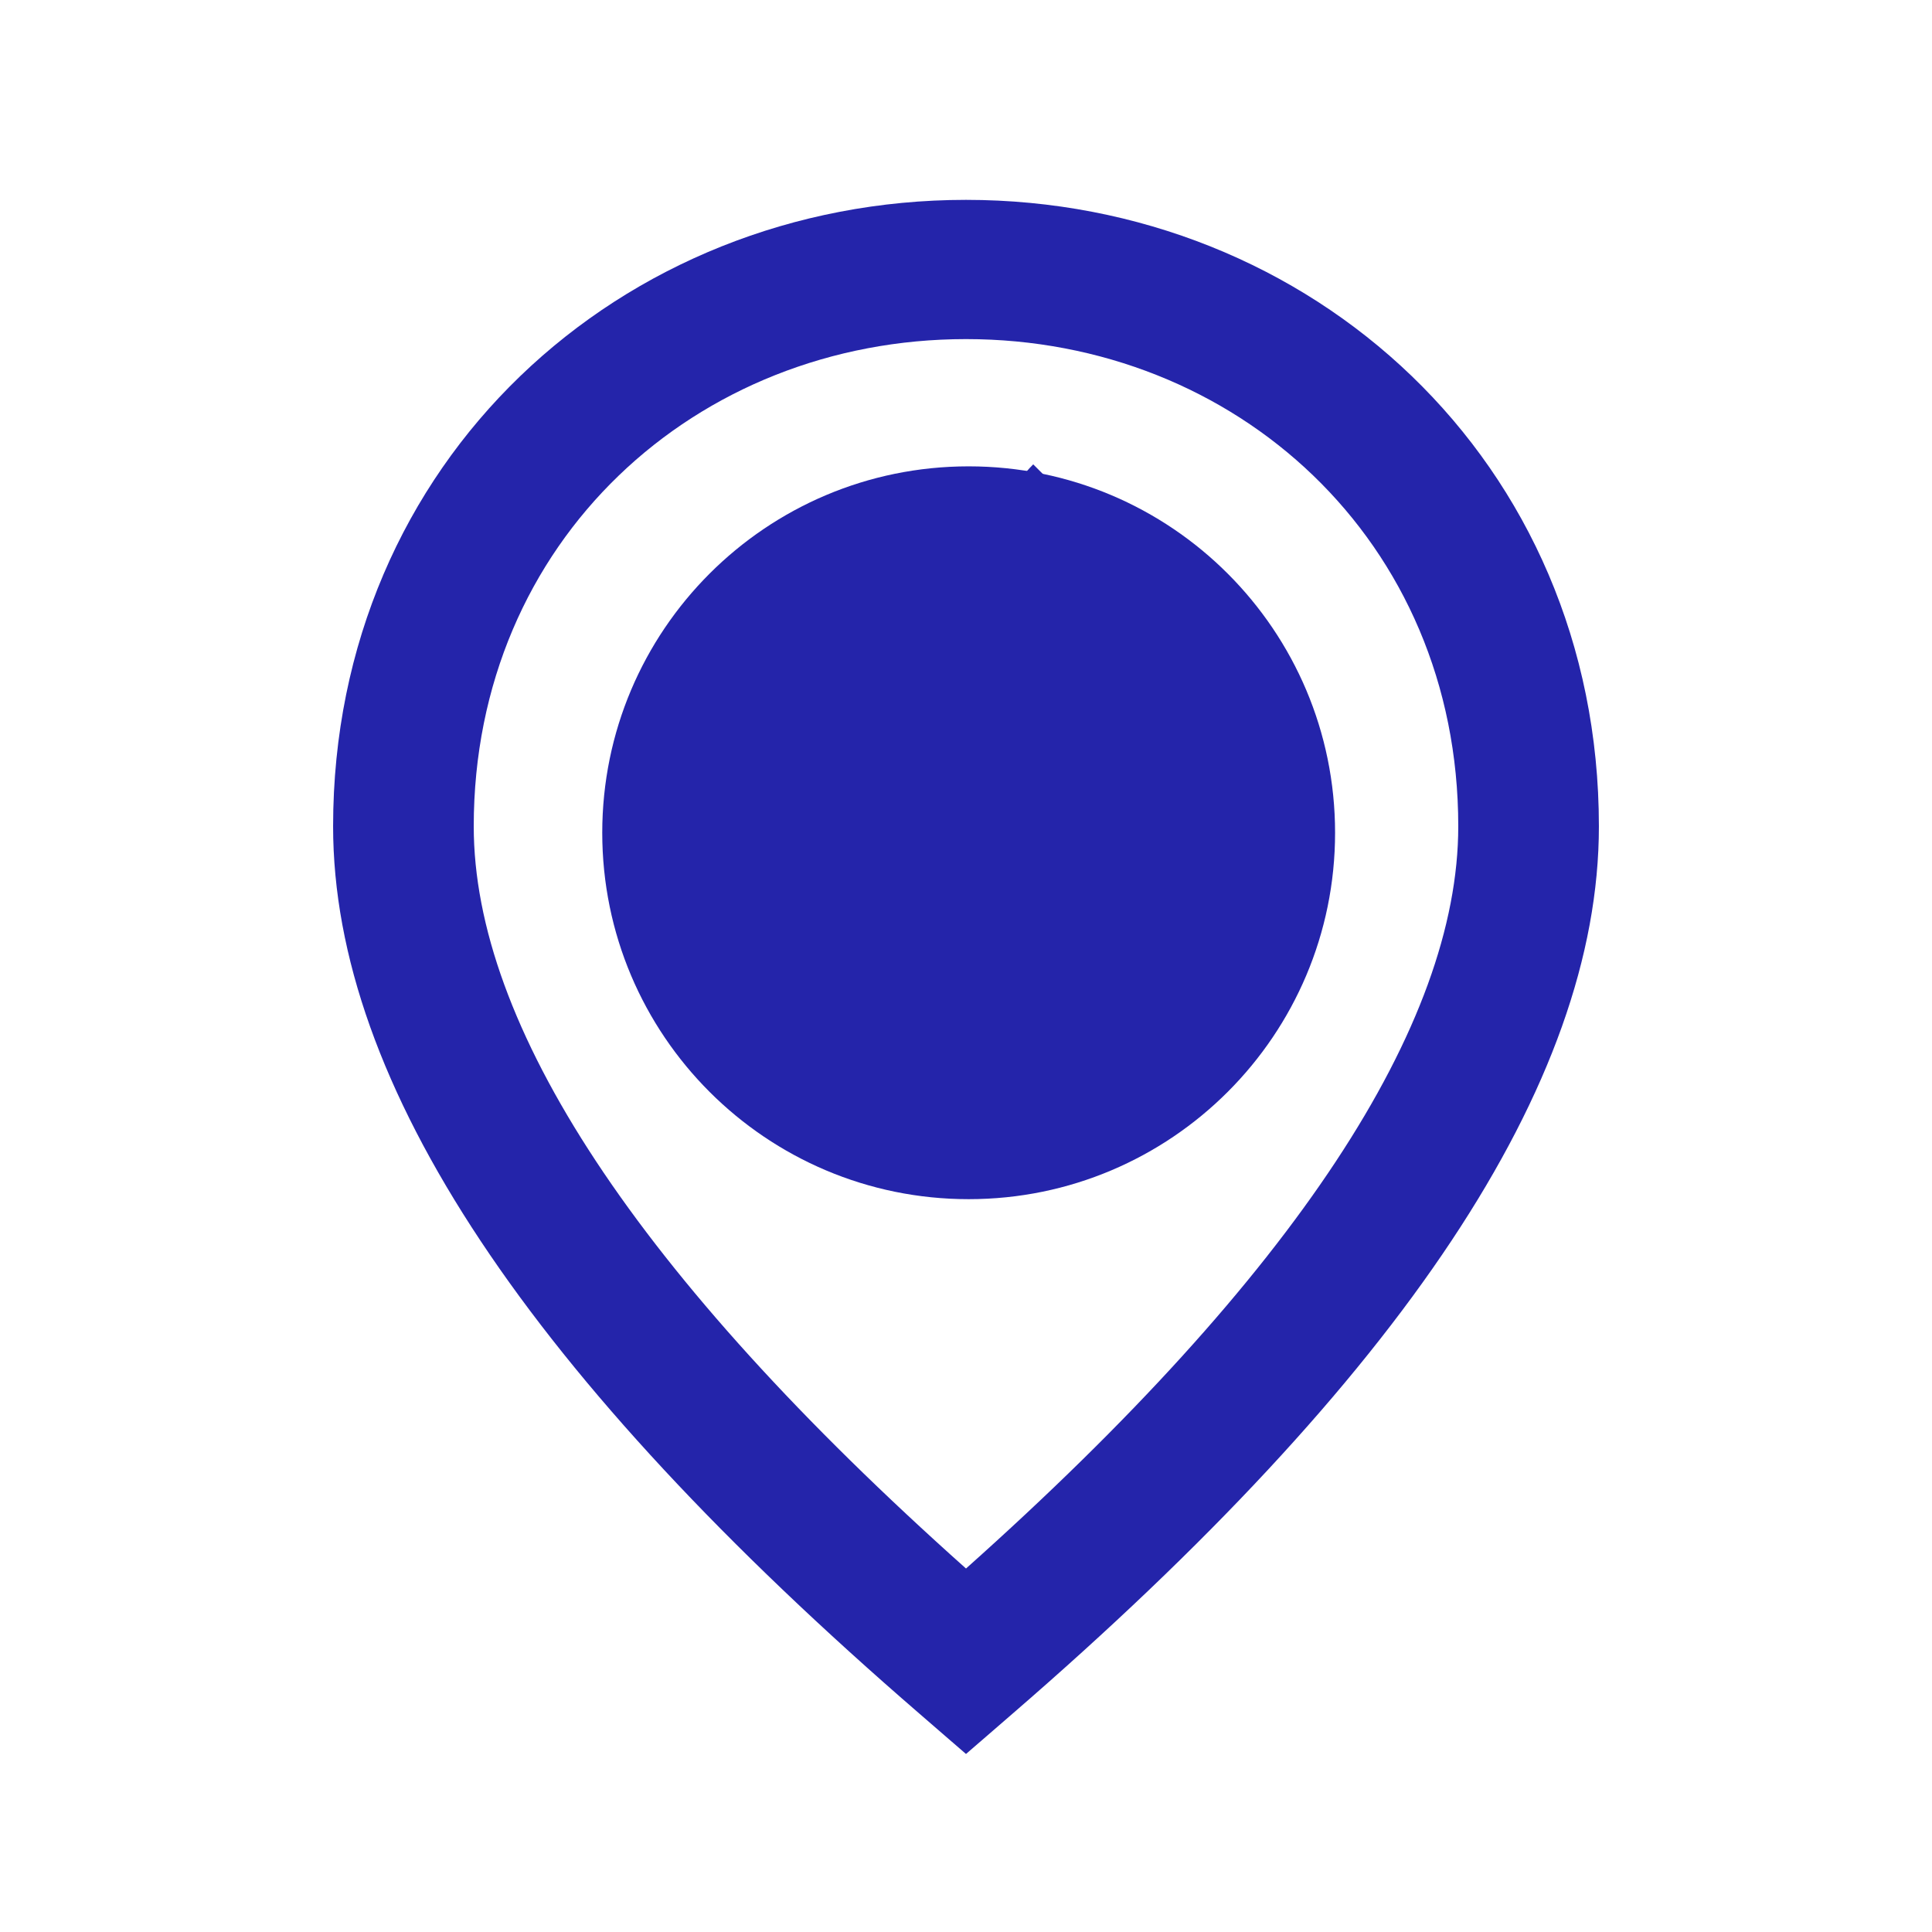 <svg width="29" height="29" viewBox="0 0 29 29" fill="none" xmlns="http://www.w3.org/2000/svg">
<path fillRule="evenodd" clipRule="evenodd" d="M16.29 8.5C16.29 8.5 16.29 8.5 16.29 8.5C16.29 8.487 16.289 8.481 16.29 8.481C16.29 8.48 16.291 8.482 16.292 8.485C16.29 8.494 16.29 8.499 16.29 8.5ZM16.304 8.44C16.297 8.46 16.294 8.475 16.292 8.485C16.298 8.502 16.319 8.577 16.388 8.732C16.476 8.928 16.604 9.171 16.758 9.448C16.851 9.617 16.956 9.801 17.064 9.99C17.293 10.39 17.535 10.813 17.71 11.165C17.876 11.497 18.05 12.007 18.006 12.616C17.962 13.243 17.691 13.91 17.07 14.53C16.486 15.114 15.755 15.556 15.005 15.781C14.263 16.003 13.428 16.033 12.704 15.671C11.993 15.316 11.526 14.646 11.196 14.052C11.026 13.744 10.875 13.426 10.741 13.133C10.708 13.062 10.676 12.992 10.646 12.925C10.547 12.709 10.459 12.515 10.369 12.335C10.129 11.856 9.671 11.75 9.54 11.75V10.25C10.074 10.25 11.15 10.544 11.71 11.665C11.813 11.87 11.917 12.099 12.018 12.32C12.047 12.383 12.076 12.446 12.104 12.507C12.235 12.793 12.366 13.068 12.508 13.323C12.803 13.855 13.086 14.185 13.375 14.329C13.651 14.467 14.066 14.497 14.574 14.344C15.074 14.194 15.593 13.886 16.009 13.47C16.389 13.09 16.492 12.757 16.51 12.509C16.529 12.243 16.453 12.003 16.369 11.835C16.211 11.52 16.007 11.164 15.792 10.788C15.679 10.589 15.562 10.384 15.446 10.177C15.288 9.891 15.134 9.603 15.019 9.346C14.921 9.126 14.79 8.804 14.79 8.5C14.79 8.109 14.946 7.764 15.079 7.536C15.218 7.296 15.384 7.095 15.509 6.97L16.57 8.03C16.529 8.072 16.445 8.171 16.375 8.29C16.342 8.347 16.319 8.398 16.304 8.44Z" fill="#2424AA"/>
<path fillRule="evenodd" clipRule="evenodd" d="M14.54 16.5C16.749 16.5 18.54 14.709 18.54 12.5C18.54 10.291 16.749 8.5 14.54 8.5C12.33 8.5 10.54 10.291 10.54 12.5C10.54 14.709 12.33 16.5 14.54 16.5ZM14.54 18C17.577 18 20.04 15.538 20.04 12.5C20.04 9.462 17.577 7 14.54 7C11.502 7 9.04 9.462 9.04 12.5C9.04 15.538 11.502 18 14.54 18Z" fill="#2424AA"/>
<path fillRule="evenodd" clipRule="evenodd" d="M15.194 25.727L14.5 26.328L13.806 25.727C7.967 20.682 5 16.276 5 12.403C5 6.919 9.325 3 14.5 3C19.675 3 24 6.919 24 12.403C24 16.276 21.032 20.682 15.194 25.727ZM7.111 12.403C7.111 15.38 9.546 19.125 14.5 23.544C19.454 19.125 21.889 15.38 21.889 12.403C21.889 8.116 18.549 5.09 14.5 5.09C10.451 5.09 7.111 8.116 7.111 12.403Z" fill="#2424AA"/>
</svg>

